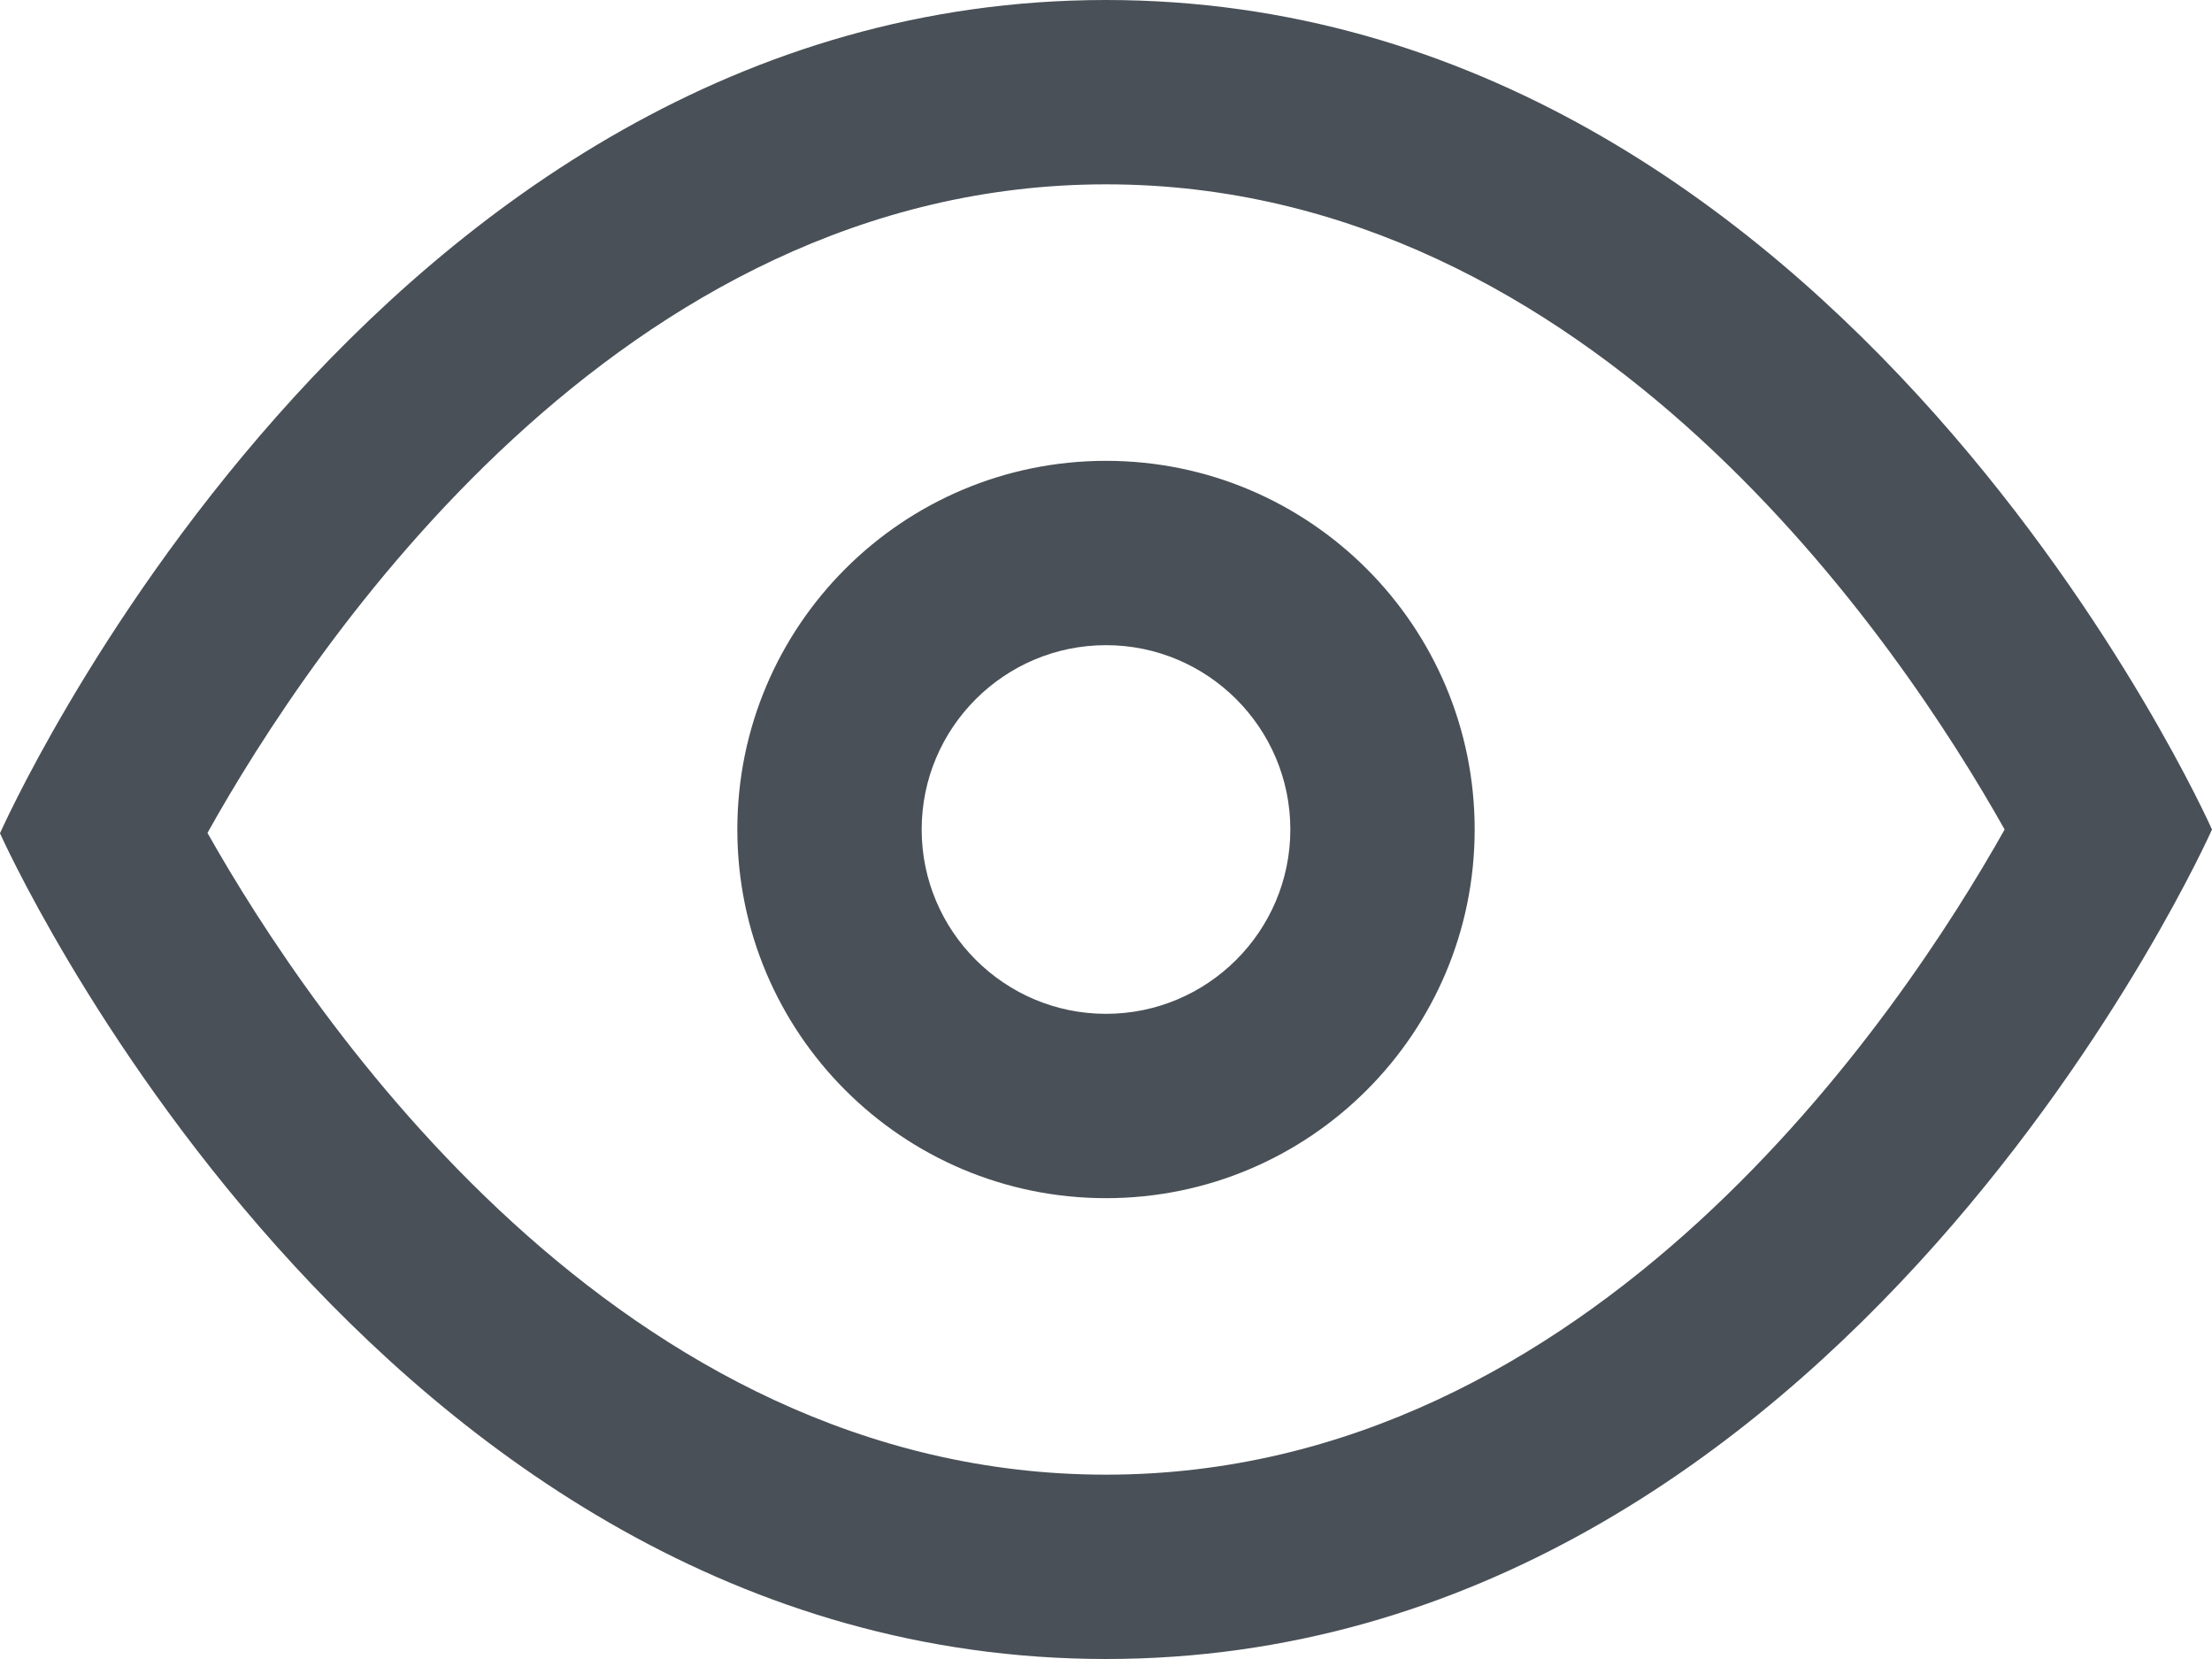<?xml version="1.0" encoding="UTF-8"?>
<svg width="24px" height="18px" viewBox="0 0 24 18" version="1.1" xmlns="http://www.w3.org/2000/svg" xmlns:xlink="http://www.w3.org/1999/xlink">
    <!-- Generator: Sketch 51.1 (57501) - http://www.bohemiancoding.com/sketch -->
    <title>icon-eye</title>
    <desc>Created with Sketch.</desc>
    <defs></defs>
    <g id="Source" stroke="none" stroke-width="1" fill="none" fill-rule="evenodd">
        <g id="catalog-item" transform="translate(-944, -16)" fill="#495057" fill-rule="nonzero">
            <g id="header">
                <g id="top">
                    <g id="accessebility" transform="translate(944, 13)">
                        <path d="M12,3 C4,3 0,12.041 0,12.041 C0,12.041 4,21 12,21 C20,21 24,12 24,12 C24,12 20,3 12,3 Z M12,19 C6.713,19 3.376,14.03 2.251,12.037 C3.375,10.025 6.713,5 12,5 C17.288,5 20.625,9.999 21.75,12 C20.623,14.004 17.286,19 12,19 Z M12,8 C9.791,8 8,9.791 8,12 C8,14.209 9.791,16 12,16 C14.209,16 16,14.209 16,12 C16,9.791 14.209,8 12,8 Z M12,14 C10.897,14 10,13.103 10,12 C10,10.897 10.897,10 12,10 C13.103,10 14,10.897 14,12 C14,13.103 13.103,14 12,14 Z" id="icon-eye"></path>
                    </g>
                </g>
            </g>
        </g>
    </g>
</svg>